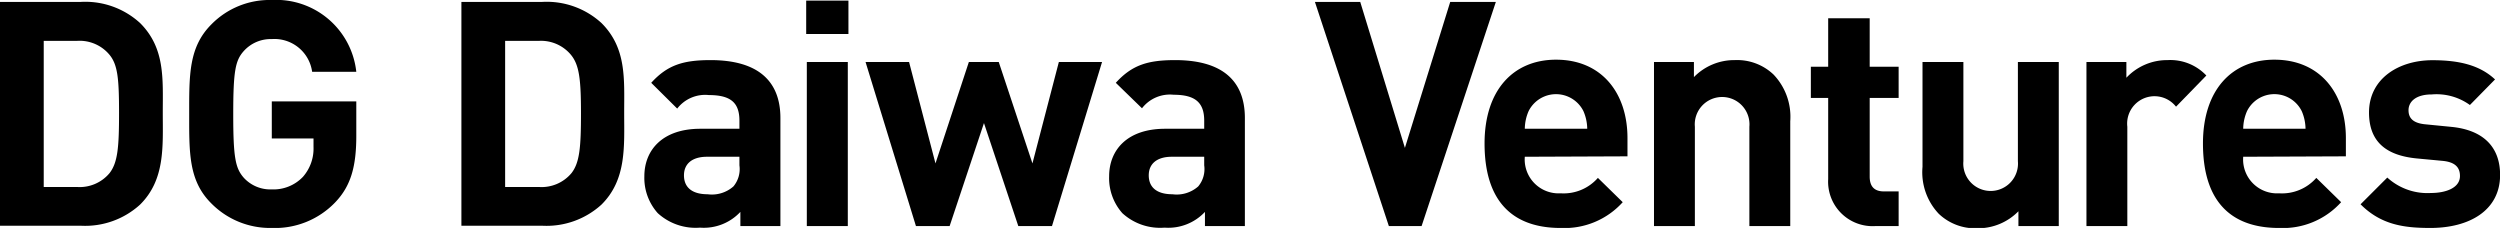 <svg xmlns="http://www.w3.org/2000/svg" viewBox="0 0 236.67 21.58"><g id="レイヤー_2" data-name="レイヤー 2"><g id="レイヤー_1-2" data-name="レイヤー 1"><path d="M13.26,19.37a7.72,7.72,0,0,1-5.6,2H0V.18H7.66a7.68,7.68,0,0,1,5.6,2c2.39,2.38,2.15,5.3,2.15,8.49S15.65,17,13.26,19.37ZM10.37,5.19a3.68,3.68,0,0,0-3.1-1.32H4.14V17.7H7.27a3.68,3.68,0,0,0,3.1-1.31c.78-1,.9-2.47.9-5.69S11.15,6.14,10.37,5.19Z"/><path d="M31.72,19.17a7.9,7.9,0,0,1-6,2.41A7.82,7.82,0,0,1,20,19.25c-2.15-2.14-2.09-4.79-2.09-8.46S17.86,4.47,20,2.32A7.72,7.72,0,0,1,25.73,0a7.63,7.63,0,0,1,8,6.8H29.55a3.6,3.6,0,0,0-3.82-3.1,3.43,3.43,0,0,0-2.65,1.13c-.8.89-1,1.88-1,6s.21,5.1,1,6a3.41,3.41,0,0,0,2.65,1.1,3.85,3.85,0,0,0,2.95-1.19,4.06,4.06,0,0,0,1-2.83v-.8H25.73V9.6h8v3.1C33.75,15.77,33.21,17.62,31.72,19.17Z"/><path d="M56.94,19.37a7.72,7.72,0,0,1-5.6,2H43.68V.18h7.66a7.68,7.68,0,0,1,5.6,2c2.39,2.38,2.15,5.3,2.15,8.49S59.33,17,56.94,19.37ZM54.05,5.19A3.68,3.68,0,0,0,51,3.87H47.82V17.7H51a3.68,3.68,0,0,0,3.1-1.31c.78-1,.9-2.47.9-5.69S54.83,6.14,54.05,5.19Z"/><path d="M70.09,21.4V20.06a4.73,4.73,0,0,1-3.82,1.49,5.31,5.31,0,0,1-4-1.37A5,5,0,0,1,61,16.69c0-2.47,1.7-4.5,5.3-4.5H70v-.77C70,9.72,69.17,9,67.11,9a3.34,3.34,0,0,0-3,1.28L61.65,7.84c1.52-1.67,3-2.15,5.61-2.15,4.35,0,6.62,1.85,6.62,5.49V21.4ZM70,14.84H66.93c-1.4,0-2.18.66-2.18,1.76s.72,1.79,2.24,1.79a3.08,3.08,0,0,0,2.44-.74,2.56,2.56,0,0,0,.57-2Z"/><path d="M76.32,3.22V.06h4V3.22Zm.06,18.18V5.87h3.88V21.4Z"/><path d="M99.59,21.4H96.4l-3.25-9.75L89.9,21.4H86.71L81.94,5.87h4.12l2.5,9.6,3.16-9.6h2.83l3.19,9.6,2.5-9.6h4.09Z"/><path d="M114.07,21.4V20.06a4.75,4.75,0,0,1-3.82,1.49,5.29,5.29,0,0,1-4-1.37A5,5,0,0,1,105,16.69c0-2.47,1.69-4.5,5.3-4.5H114v-.77c0-1.7-.84-2.45-2.89-2.45a3.34,3.34,0,0,0-3,1.28l-2.48-2.41c1.52-1.67,3-2.15,5.61-2.15,4.35,0,6.61,1.85,6.61,5.49V21.4ZM114,14.84h-3.07c-1.4,0-2.18.66-2.18,1.76s.72,1.79,2.24,1.79a3.08,3.08,0,0,0,2.44-.74,2.56,2.56,0,0,0,.57-2Z"/><path d="M134.58,21.4h-3.1l-7-21.22h4.29L133,14,137.29.18h4.32Z"/><path d="M144.35,14.84a3.21,3.21,0,0,0,3.4,3.46,4.31,4.31,0,0,0,3.52-1.46l2.35,2.3a7.42,7.42,0,0,1-5.9,2.44c-3.66,0-7.18-1.67-7.18-8,0-5.07,2.74-7.93,6.77-7.93,4.32,0,6.76,3.16,6.76,7.42v1.73Zm5.55-4.32a2.9,2.9,0,0,0-5.19,0,4.3,4.3,0,0,0-.36,1.67h5.91A4.3,4.3,0,0,0,149.9,10.52Z"/><path d="M165.61,21.4V12a2.59,2.59,0,1,0-5.16,0V21.4h-3.87V5.87h3.78V7.3a5.33,5.33,0,0,1,3.88-1.61,5,5,0,0,1,3.66,1.37,5.79,5.79,0,0,1,1.58,4.42V21.4Z"/><path d="M177.57,21.4a4.21,4.21,0,0,1-4.5-4.44V9.27h-1.64V6.32h1.64V1.73H177V6.32h2.74V9.27H177v7.45c0,.9.41,1.4,1.34,1.4h1.4V21.4Z"/><path d="M191.08,21.4V20a5.35,5.35,0,0,1-3.88,1.61,5,5,0,0,1-3.66-1.37A5.72,5.72,0,0,1,182,15.8V5.87h3.87v9.39a2.59,2.59,0,1,0,5.16,0V5.87h3.87V21.4Z"/><path d="M206,10.1A2.59,2.59,0,0,0,201.39,12V21.4h-3.87V5.87h3.78V7.36a5.29,5.29,0,0,1,3.91-1.67,4.68,4.68,0,0,1,3.66,1.46Z"/><path d="M212.36,14.84a3.21,3.21,0,0,0,3.4,3.46,4.32,4.32,0,0,0,3.52-1.46l2.35,2.3a7.42,7.42,0,0,1-5.9,2.44c-3.67,0-7.18-1.67-7.18-8,0-5.07,2.74-7.93,6.76-7.93,4.32,0,6.77,3.16,6.77,7.42v1.73Zm5.54-4.32a2.89,2.89,0,0,0-5.18,0,4.3,4.3,0,0,0-.36,1.67h5.9A4.3,4.3,0,0,0,217.9,10.52Z"/><path d="M230.08,21.58c-2.44,0-4.65-.27-6.61-2.24L226,16.81a5.64,5.64,0,0,0,4.14,1.46c1.34,0,2.74-.45,2.74-1.61,0-.77-.41-1.31-1.63-1.43L228.8,15c-2.8-.27-4.53-1.49-4.53-4.35,0-3.22,2.83-4.95,6-4.95,2.42,0,4.44.42,5.93,1.82l-2.38,2.42a5.39,5.39,0,0,0-3.61-1c-1.55,0-2.2.72-2.2,1.49,0,.57.23,1.22,1.61,1.34l2.44.24c3.07.3,4.62,1.94,4.62,4.56C236.67,19.94,233.75,21.58,230.08,21.58Z"/></g></g></svg>